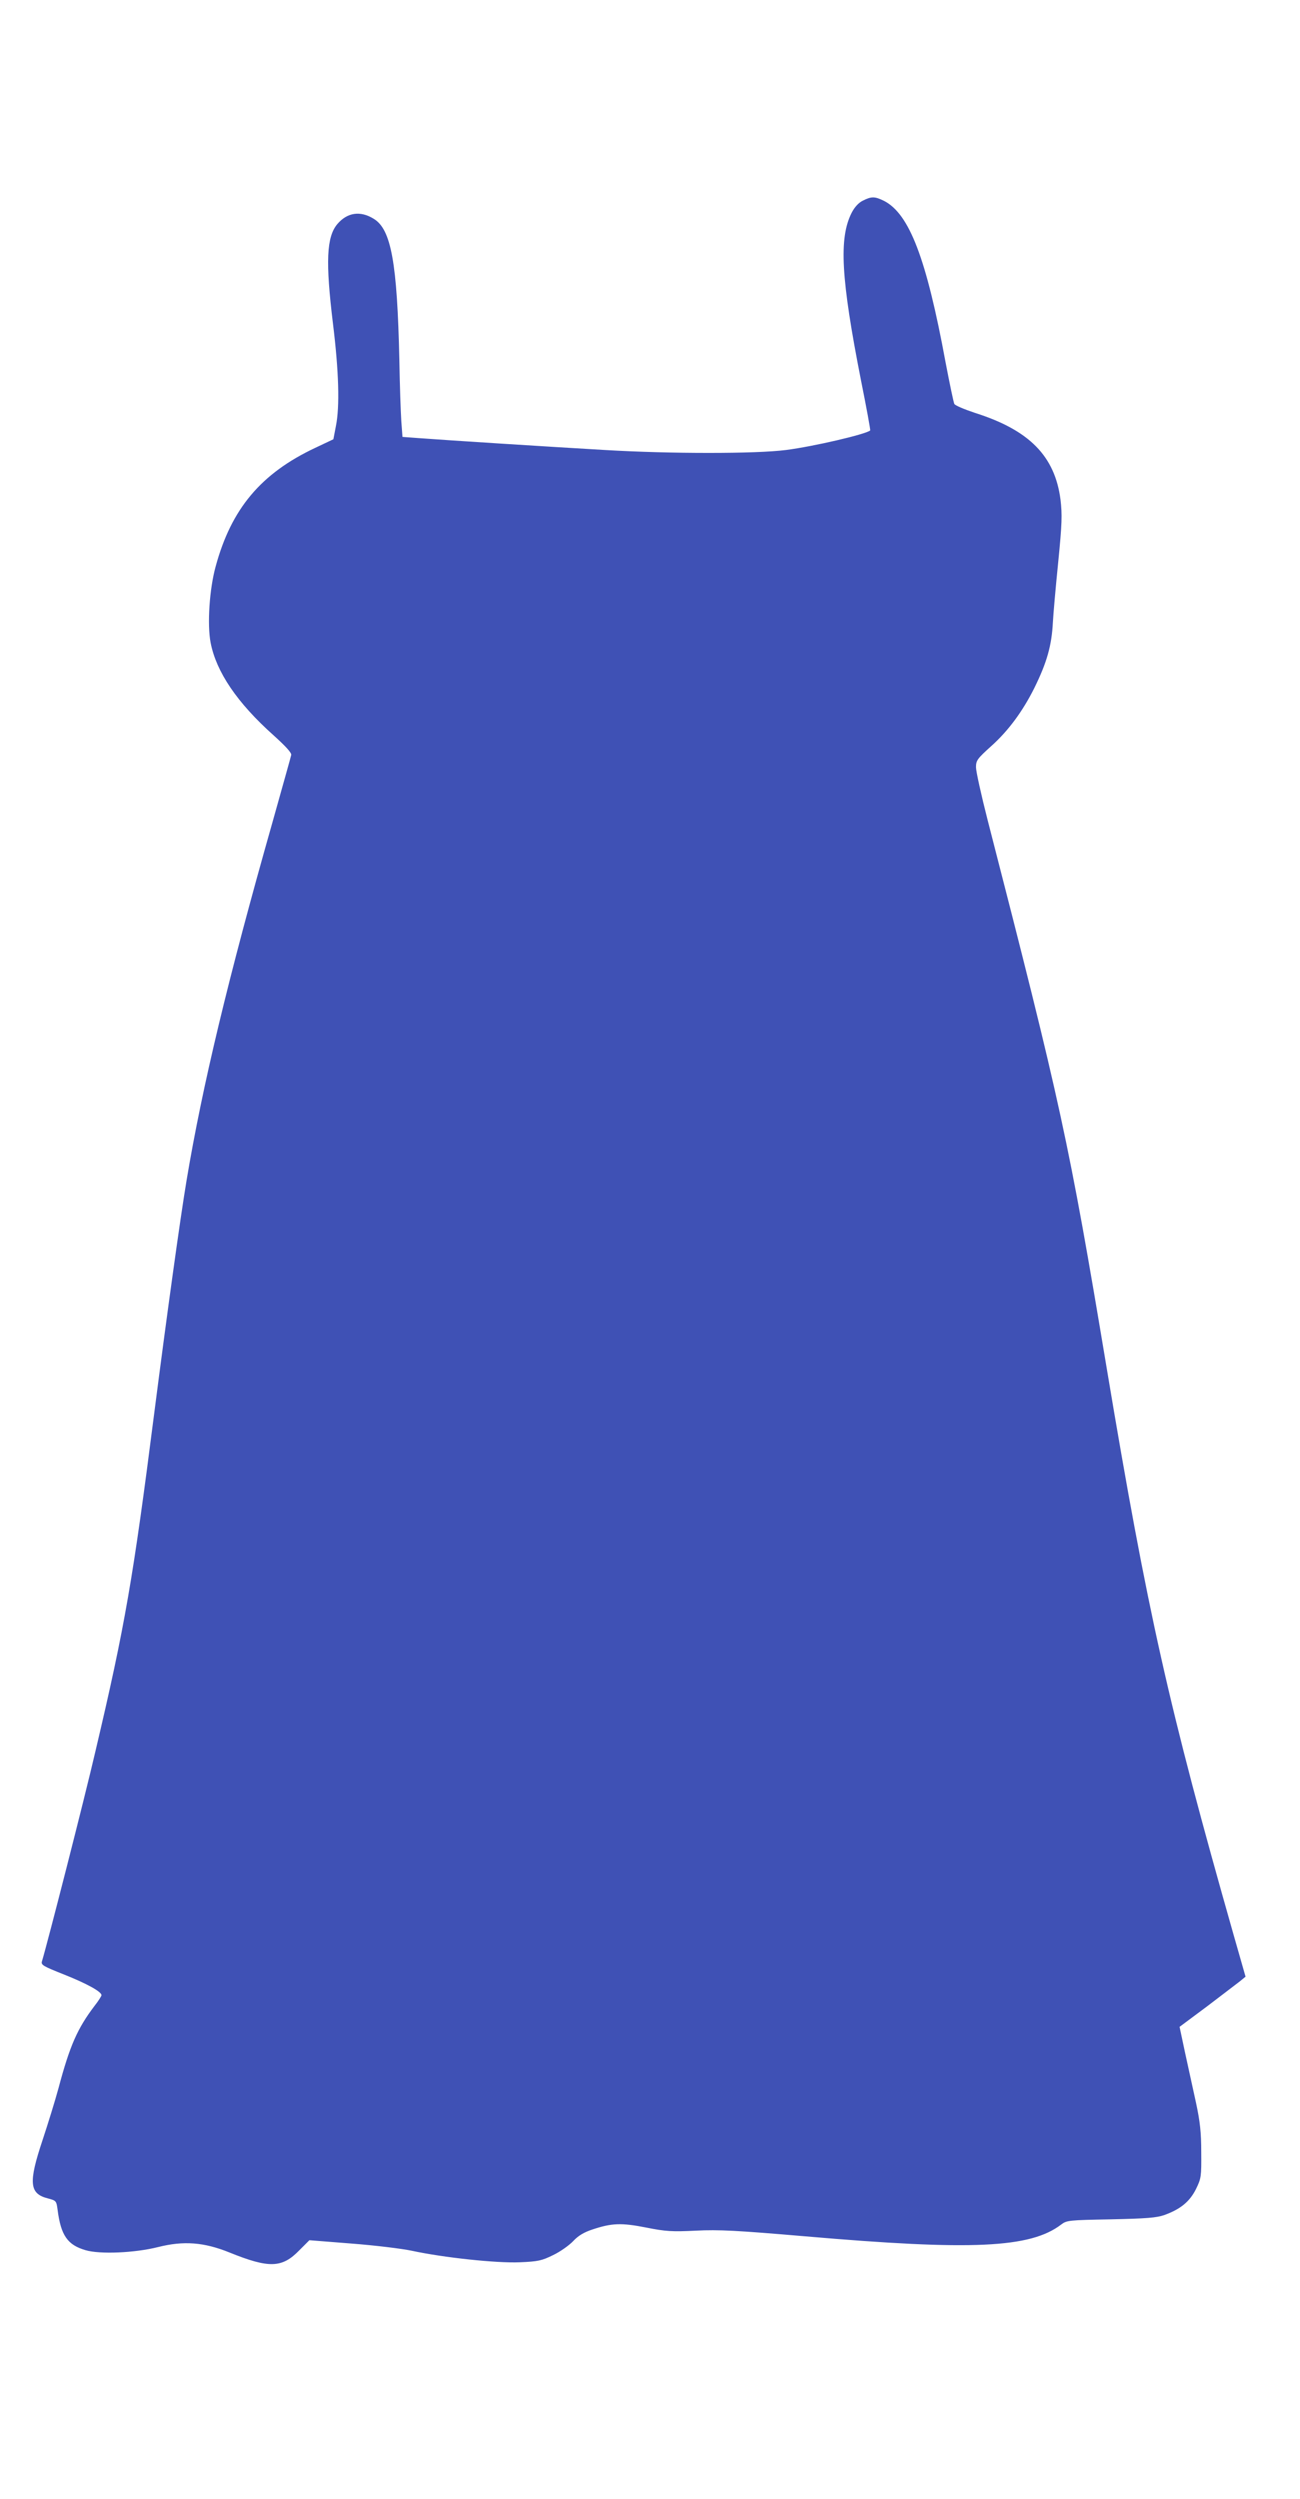 <?xml version="1.0" standalone="no"?>
<!DOCTYPE svg PUBLIC "-//W3C//DTD SVG 20010904//EN"
 "http://www.w3.org/TR/2001/REC-SVG-20010904/DTD/svg10.dtd">
<svg version="1.0" xmlns="http://www.w3.org/2000/svg"
 width="666pt" height="1280pt" viewBox="0 0 666 1280"
 preserveAspectRatio="xMidYMid meet">
<g transform="translate(0,1280) scale(0.1,-0.1)"
fill="#3f51b5" stroke="none">
<path d="M4420 11772 c-22 -11 -42 -33 -57 -62 -66 -130 -55 -335 48 -859 28
-139 49 -254 47 -256 -24 -20 -291 -82 -431 -100 -155 -20 -592 -20 -929 0
-276 16 -825 51 -955 61 l-81 6 -6 81 c-3 45 -8 186 -10 312 -11 500 -42 670
-131 724 -69 43 -136 33 -187 -27 -55 -66 -61 -191 -22 -511 30 -244 35 -424
15 -523 l-13 -68 -93 -44 c-278 -131 -430 -312 -510 -607 -32 -115 -44 -297
-26 -391 29 -150 136 -308 323 -475 62 -56 92 -89 90 -100 -2 -10 -46 -166
-97 -348 -226 -796 -358 -1346 -439 -1830 -33 -197 -103 -704 -166 -1195 -108
-845 -149 -1086 -301 -1730 -55 -238 -247 -988 -274 -1076 -6 -19 5 -25 113
-68 118 -47 192 -88 192 -106 0 -4 -16 -30 -36 -55 -87 -115 -126 -202 -184
-420 -18 -66 -55 -186 -82 -267 -73 -219 -68 -275 28 -299 42 -11 43 -13 49
-58 17 -132 51 -180 143 -207 74 -22 254 -14 372 16 131 33 235 25 366 -28
203 -82 269 -80 358 12 l51 51 215 -17 c118 -9 258 -26 310 -37 162 -35 433
-64 552 -59 95 4 113 8 172 37 36 17 82 50 102 71 26 28 56 46 99 60 99 33
148 35 275 10 100 -20 133 -22 255 -16 117 6 210 1 560 -29 855 -74 1153 -60
1311 60 29 22 38 23 255 27 184 4 233 8 274 22 83 30 130 69 162 133 27 55 28
65 27 188 0 102 -6 157 -27 255 -15 69 -40 184 -56 256 l-28 132 141 105 c77
59 154 117 169 129 l28 23 -60 210 c-335 1178 -442 1654 -651 2905 -195 1169
-234 1347 -610 2808 -33 129 -60 251 -60 272 0 35 7 44 79 109 87 78 160 177
220 297 64 130 89 217 95 337 2 39 14 177 27 305 20 201 21 245 12 323 -29
223 -160 356 -438 444 -54 18 -102 38 -106 46 -4 8 -24 104 -45 214 -98 531
-185 759 -315 826 -47 23 -64 24 -109 1z"/>
</g>
</svg>
